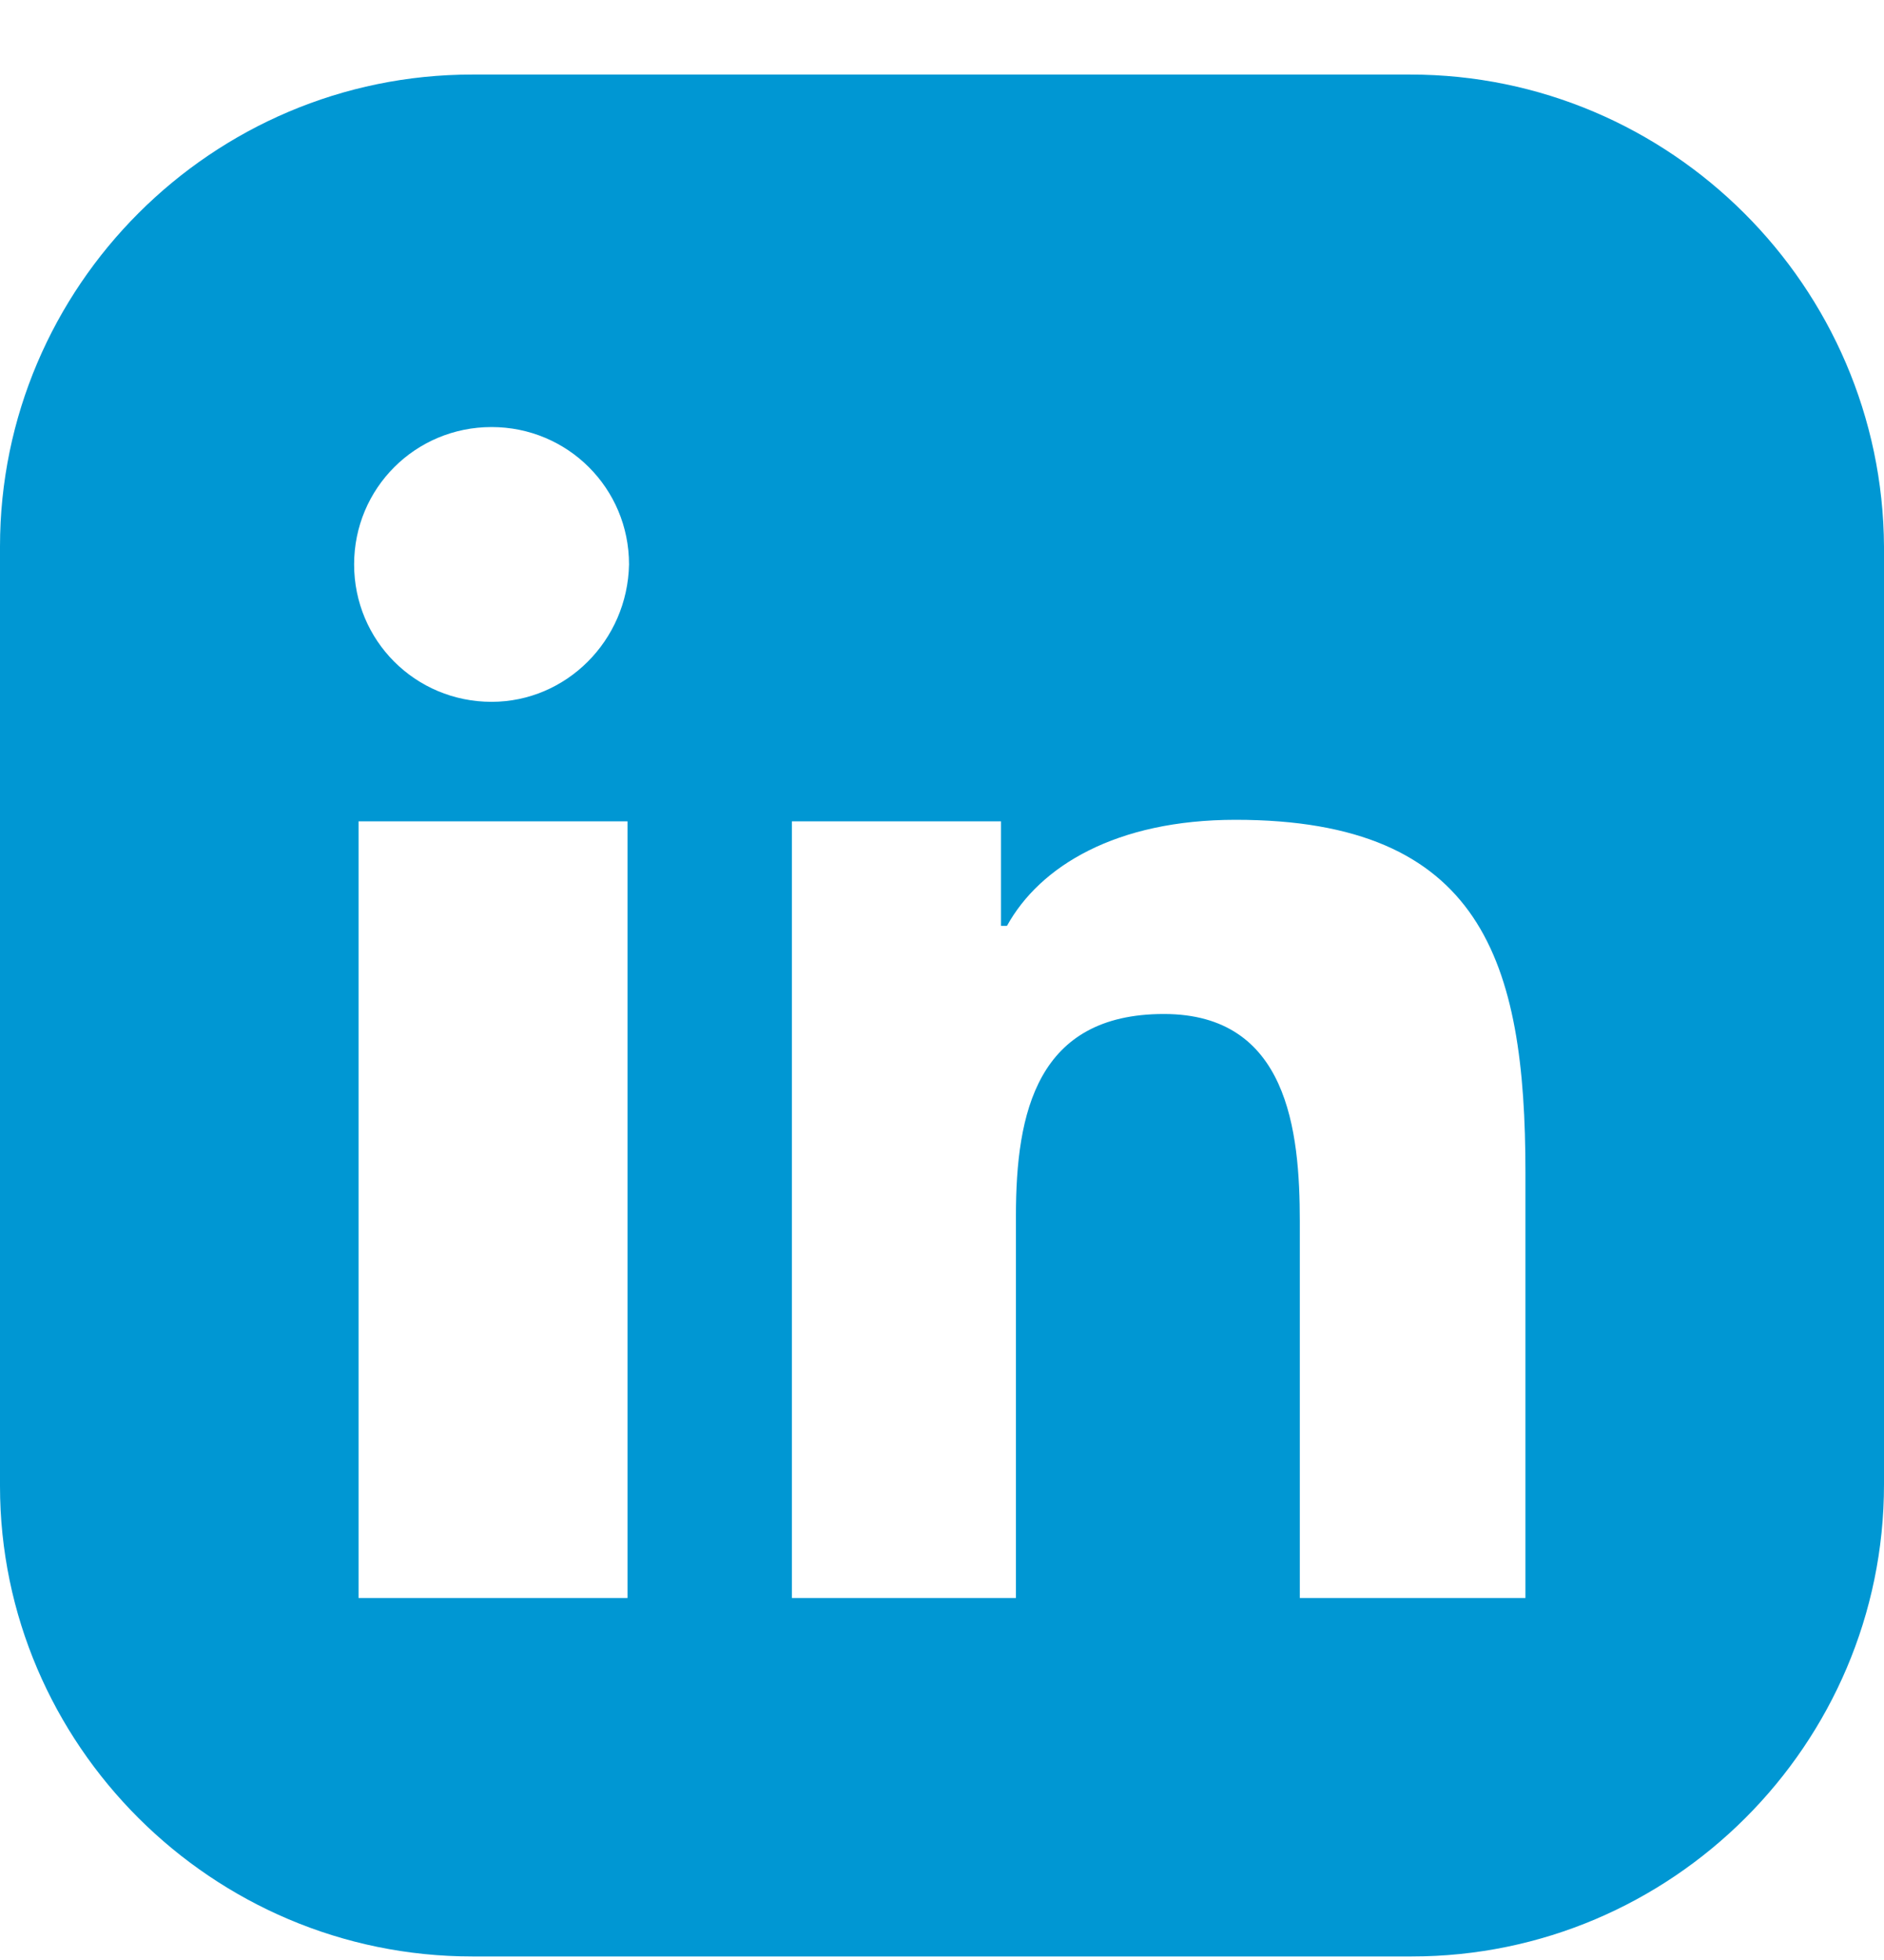 <svg width="25" height="26" viewBox="0 0 25 26" fill="none" xmlns="http://www.w3.org/2000/svg">
<path d="M18.715 0.989H6.265C2.815 0.989 0 3.802 0 7.25V19.712C0 23.14 2.815 25.953 6.265 25.953H18.735C22.185 25.953 25 23.14 25 19.692V7.25C24.98 3.802 22.165 0.989 18.715 0.989ZM8.327 21.198H4.758V10.895H8.327V21.198ZM6.523 9.31C5.511 9.31 4.699 8.498 4.699 7.487C4.699 6.477 5.511 5.665 6.523 5.665C7.534 5.665 8.347 6.477 8.347 7.487C8.327 8.498 7.514 9.31 6.523 9.31ZM20.242 21.198H20.222H17.248V16.205C17.248 14.996 17.09 13.451 15.444 13.451C13.759 13.451 13.481 14.759 13.481 16.126V21.198H10.508V10.895H13.283V12.282H13.362C13.799 11.49 14.81 10.875 16.396 10.875C19.667 10.875 20.242 12.758 20.242 15.551V21.198Z" fill="#0097D3"/>
</svg>
